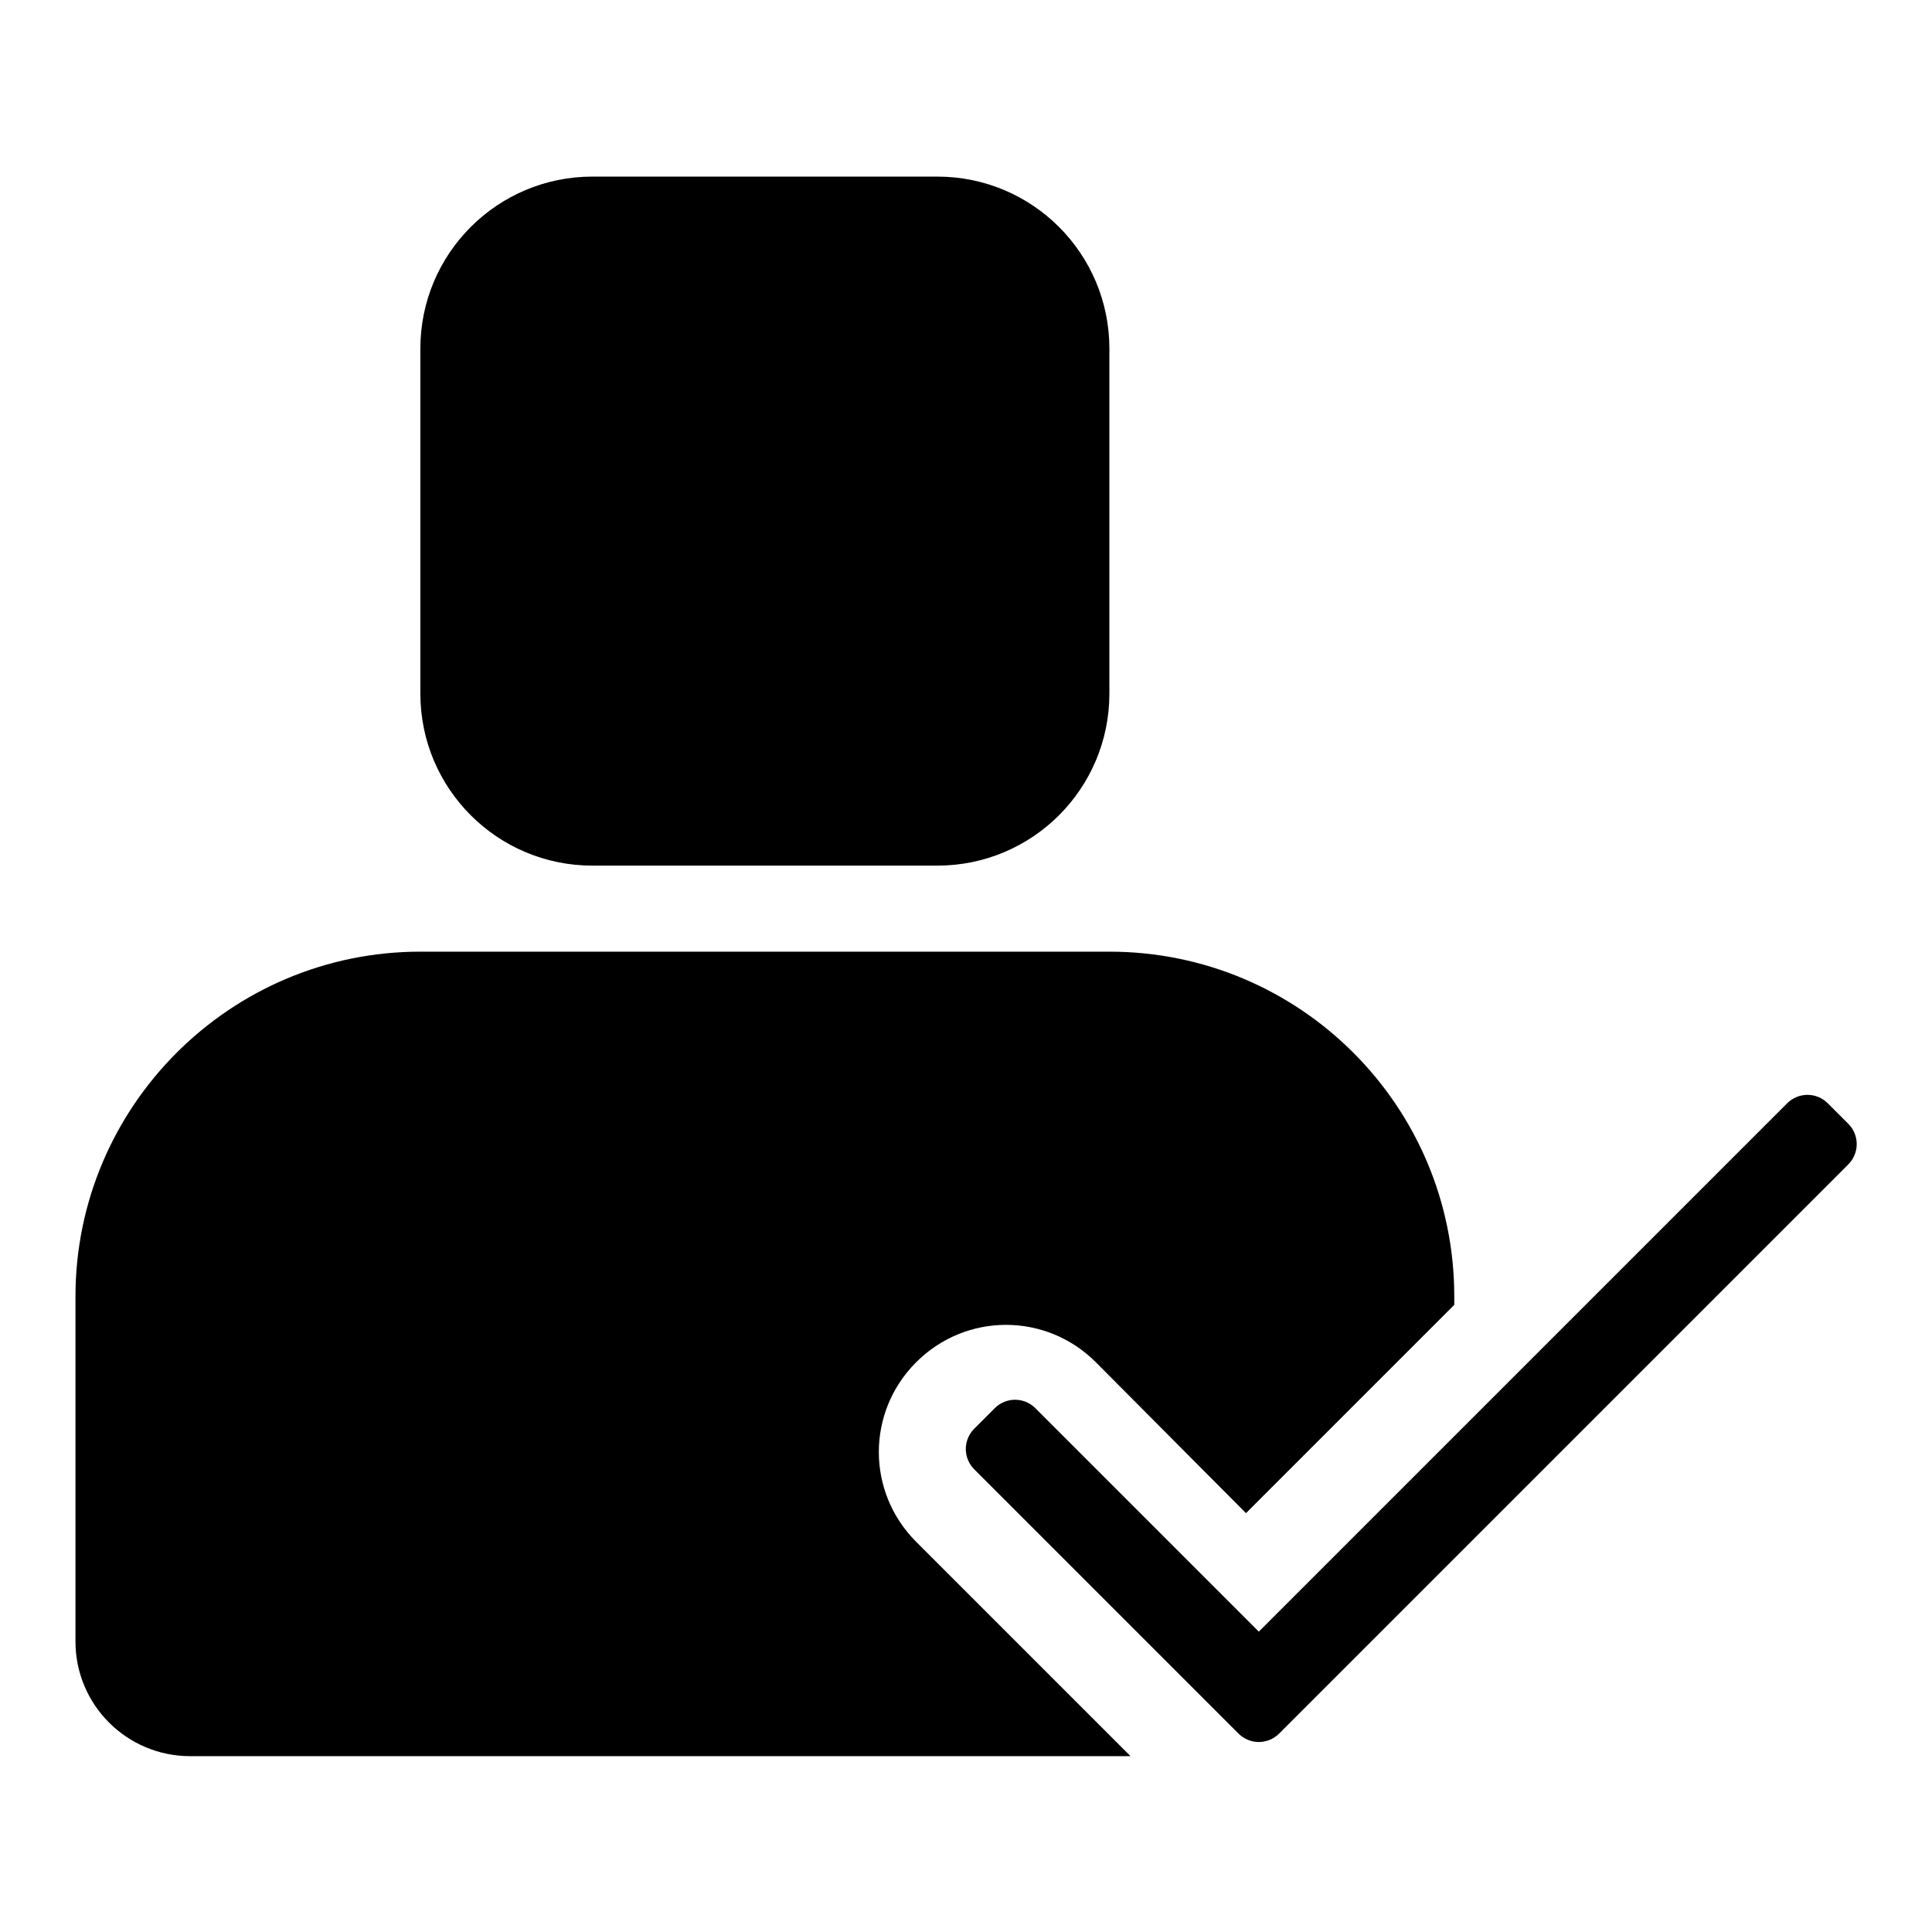 <?xml version="1.0" encoding="utf-8"?>
<!-- Svg Vector Icons : http://www.onlinewebfonts.com/icon -->
<!DOCTYPE svg PUBLIC "-//W3C//DTD SVG 1.1//EN" "http://www.w3.org/Graphics/SVG/1.1/DTD/svg11.dtd">
<svg version="1.1" xmlns="http://www.w3.org/2000/svg" xmlns:xlink="http://www.w3.org/1999/xlink" x="0px" y="0px" viewBox="0 0 256 256" enable-background="new 0 0 256 256" xml:space="preserve">
<g> <path fill="#000000" d="M244.9,154.3l-75.4,75.4c-1.5,1.5-3.9,1.5-5.4,0l-35-35c-1.5-1.5-1.5-3.9,0-5.4l2.7-2.7 c1.5-1.5,3.9-1.5,5.4,0l29.6,29.6l70-70c1.5-1.5,3.9-1.5,5.4,0l2.7,2.7C246.4,150.4,246.4,152.8,244.9,154.3L244.9,154.3z  M145.2,180.5c-6.6-6.6-17.2-6.6-23.8,0c-6.6,6.6-6.6,17.2,0,23.8l28.4,28.4H29h-3.8c-8.4,0-15.2-6.8-15.2-15.2v-3.8v-41.9 c0-25.2,20.5-45.7,45.7-45.7H147c25.2,0,45.7,20.4,45.7,45.7v1.1l-27.6,27.6L145.2,180.5L145.2,180.5z M124.2,114.7H78.5 c-12.6,0-22.8-10.2-22.8-22.8V46.2c0-12.6,10.2-22.8,22.8-22.8h45.7c12.6,0,22.8,10.2,22.8,22.8v45.7 C147,104.5,136.8,114.7,124.2,114.7L124.2,114.7z"/></g>
</svg>